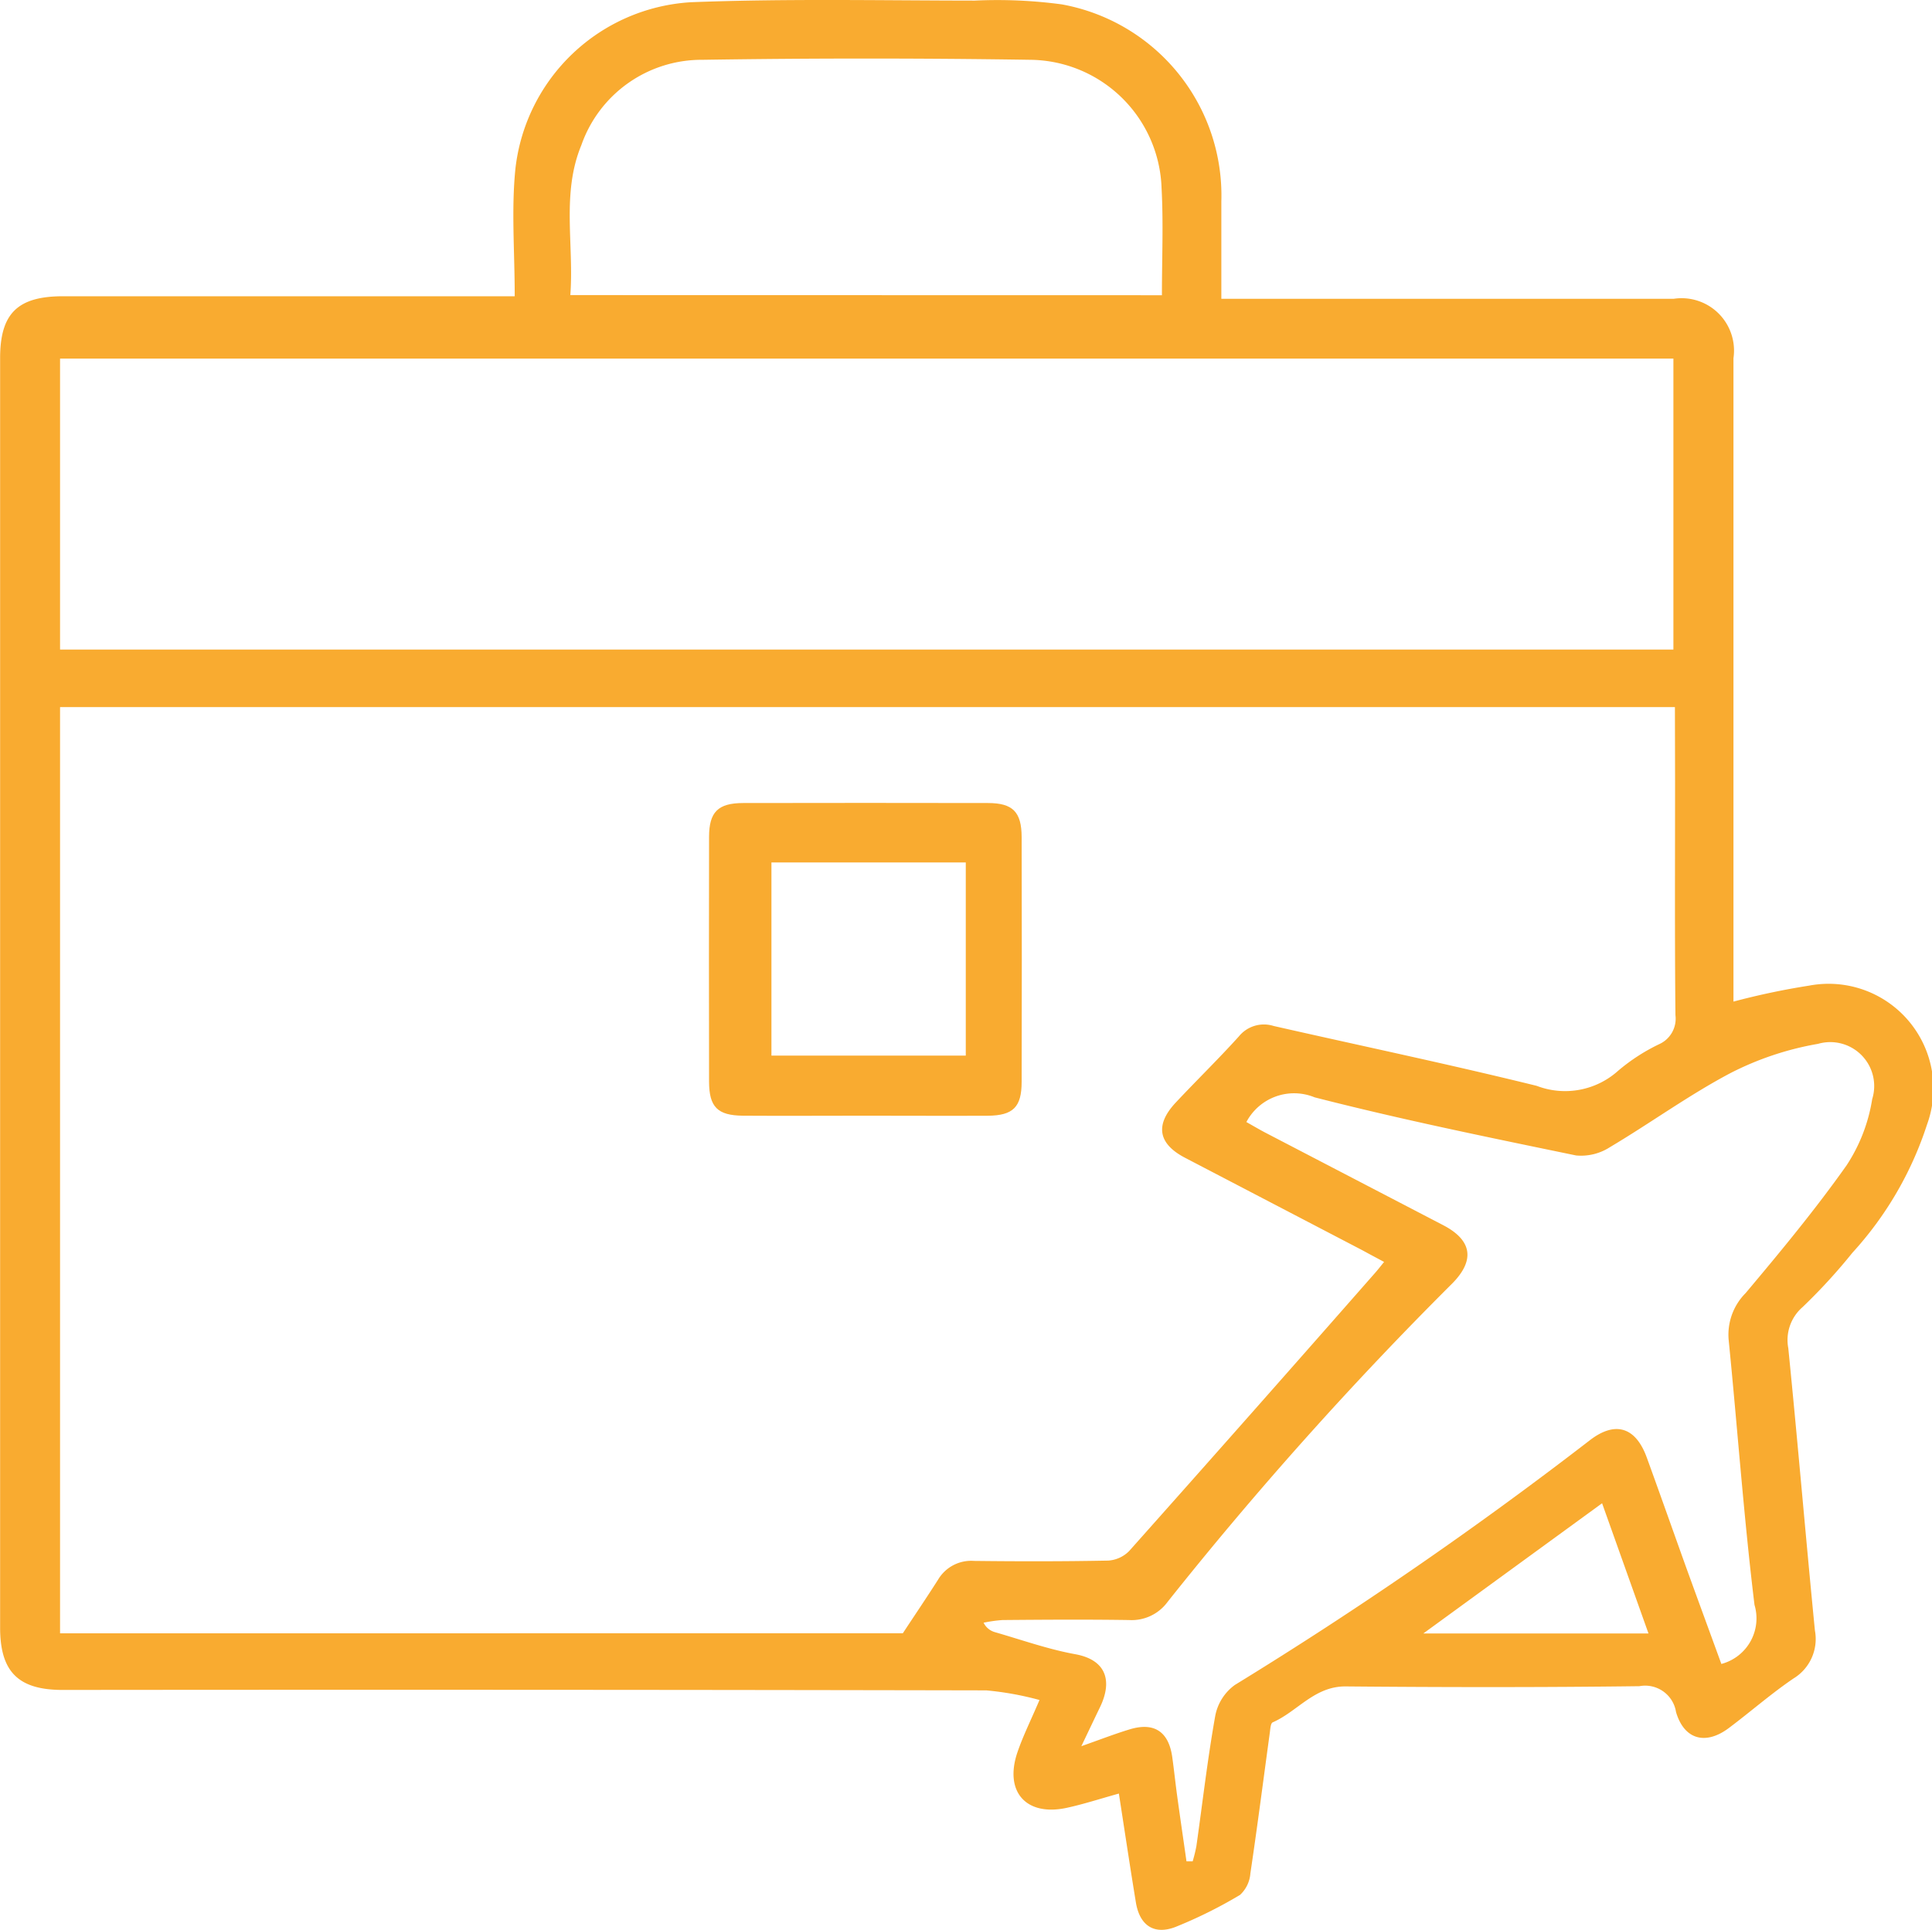<svg xmlns="http://www.w3.org/2000/svg" width="48.383" height="48.34" viewBox="0 0 48.383 48.34"><g transform="translate(-1.102 -0.753)"><path d="M13.992,8.175c0-1.129-.087-2.174.018-3.2A4.706,4.706,0,0,1,18.4.809C20.77.716,23.142.766,25.511.768a12.1,12.1,0,0,1,2.183.095A4.865,4.865,0,0,1,31.688,5.8c0,.791,0,1.583,0,2.438H32.3l10.519,0h.194a1.313,1.313,0,0,1,1.5,1.489q0,7.767,0,15.534v.581a18.428,18.428,0,0,1,1.894-.4,2.624,2.624,0,0,1,2.954,3.478,8.762,8.762,0,0,1-1.87,3.214,14.271,14.271,0,0,1-1.249,1.362,1.091,1.091,0,0,0-.356,1.026c.237,2.357.435,4.717.667,7.074a1.157,1.157,0,0,1-.535,1.2c-.563.382-1.077.835-1.622,1.243-.578.433-1.116.294-1.321-.4a.782.782,0,0,0-.917-.649c-2.45.031-4.9.028-7.352.006-.785-.008-1.21.628-1.832.9-.054.024-.06.174-.073.267-.161,1.173-.311,2.347-.486,3.518a.815.815,0,0,1-.259.537,11.515,11.515,0,0,1-1.609.8c-.543.213-.907-.035-1-.618-.147-.892-.28-1.787-.425-2.72-.466.129-.877.264-1.3.356-1.021.224-1.579-.4-1.239-1.394.141-.412.338-.805.551-1.306a7.69,7.69,0,0,0-1.333-.241q-11.565-.023-23.13-.011c-1.109,0-1.566-.452-1.566-1.561q0-15.9,0-31.8c0-1.118.438-1.548,1.572-1.549H13.992Zm29.055,10.29H2.606v23.2H23.711c.317-.481.606-.908.883-1.343a.963.963,0,0,1,.9-.47c1.12.013,2.241.014,3.36-.008a.808.808,0,0,0,.526-.24q3.092-3.473,6.157-6.965c.07-.079.135-.164.227-.276-.208-.111-.375-.2-.545-.293l-4.442-2.317c-.672-.351-.756-.822-.23-1.383s1.069-1.09,1.58-1.656a.807.807,0,0,1,.869-.262c2.2.5,4.4.96,6.589,1.5a1.987,1.987,0,0,0,2.044-.381,4.754,4.754,0,0,1,1.018-.66.7.7,0,0,0,.413-.729c-.019-1.948-.009-3.9-.009-5.844Zm-.038-1.441V9.735H2.606v7.289ZM32.315,28.859c.18.1.331.191.487.272q2.222,1.156,4.443,2.312c.721.376.8.875.229,1.456a92.934,92.934,0,0,0-7.134,7.982,1.113,1.113,0,0,1-.966.452c-1.055-.016-2.11-.009-3.165,0a3.526,3.526,0,0,0-.475.067.452.452,0,0,0,.281.236c.669.192,1.332.429,2.014.553.776.141.94.667.619,1.33-.141.291-.279.584-.466.974.489-.172.85-.313,1.219-.424.608-.182.97.062,1.058.7.045.321.078.644.122.965.075.548.156,1.095.234,1.643l.155,0a3.826,3.826,0,0,0,.093-.38c.155-1.092.28-2.189.474-3.273a1.242,1.242,0,0,1,.49-.765,100.957,100.957,0,0,0,8.89-6.13c.637-.491,1.147-.329,1.424.43.338.929.666,1.861,1,2.791.29.8.584,1.6.869,2.383a1.18,1.18,0,0,0,.83-1.479c-.269-2.205-.426-4.424-.647-6.635a1.476,1.476,0,0,1,.425-1.176c.875-1.041,1.745-2.092,2.528-3.2a4.207,4.207,0,0,0,.641-1.657A1.1,1.1,0,0,0,46.632,26.9a7.647,7.647,0,0,0-2.193.732c-1.043.551-2.005,1.253-3.021,1.857a1.333,1.333,0,0,1-.845.207c-2.19-.453-4.383-.9-6.549-1.456A1.351,1.351,0,0,0,32.315,28.859ZM30.2,8.148c0-.913.039-1.8-.009-2.686a3.324,3.324,0,0,0-3.279-3.211q-4.11-.063-8.221,0a3.19,3.19,0,0,0-3.031,2.14c-.5,1.21-.181,2.484-.275,3.754ZM42.385,41.669l-1.162-3.261-4.476,3.261Z" fill="#f9ab30"/><path d="M22.773,28.7c-1.022,0-2.044.007-3.066,0-.637-.006-.846-.218-.848-.852q-.006-3.065,0-6.131c0-.625.225-.847.851-.849q3.064-.006,6.131,0c.623,0,.844.221.846.853q.008,3.066,0,6.131c0,.633-.213.844-.85.849C24.817,28.706,23.8,28.7,22.773,28.7Zm2.515-6.344H20.421v4.839h4.867Z" fill="#f9ab30"/></g></svg>